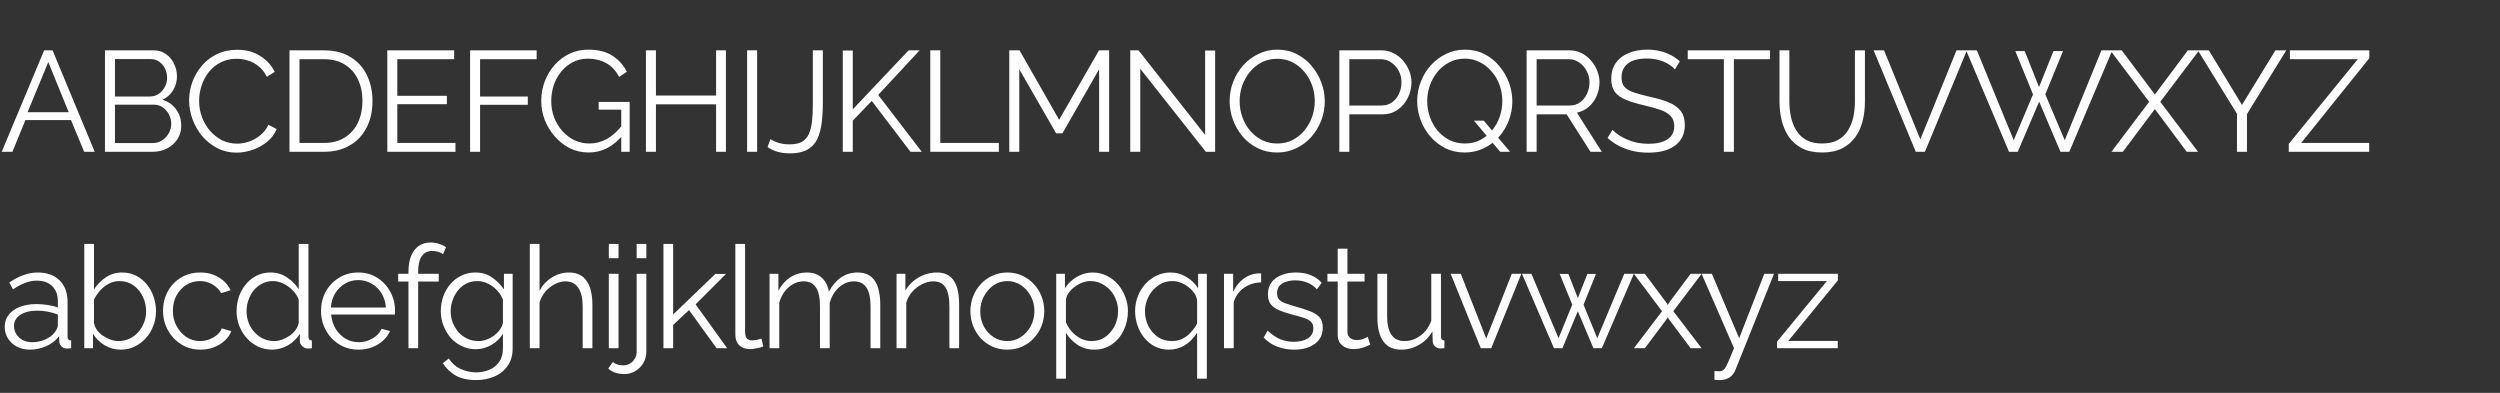 <svg width="280" height="44" viewBox="0 0 280 44" fill="none" xmlns="http://www.w3.org/2000/svg">
<rect x="0" y="0" width="280" height="44" fill="#333333" stroke="none"/>
<path d="M4.944 5.64H5.888L10.608 17H9.424L7.952 13.448H2.848L1.392 17H0.192L4.944 5.64ZM7.696 12.568L5.408 6.952L3.088 12.568H7.696ZM20.3 14.072C20.3 14.637 20.157 15.144 19.869 15.592C19.581 16.029 19.191 16.376 18.701 16.632C18.221 16.877 17.692 17 17.116 17H11.757V5.64H17.229C17.762 5.64 18.221 5.784 18.605 6.072C18.999 6.349 19.298 6.712 19.5 7.16C19.714 7.597 19.82 8.056 19.82 8.536C19.82 9.101 19.677 9.624 19.389 10.104C19.101 10.584 18.701 10.941 18.189 11.176C18.839 11.368 19.351 11.725 19.724 12.248C20.108 12.771 20.3 13.379 20.3 14.072ZM19.18 13.88C19.18 13.496 19.095 13.144 18.924 12.824C18.754 12.493 18.519 12.227 18.221 12.024C17.933 11.821 17.602 11.72 17.229 11.72H12.877V16.024H17.116C17.5 16.024 17.847 15.923 18.157 15.72C18.466 15.517 18.711 15.256 18.892 14.936C19.084 14.605 19.18 14.253 19.18 13.88ZM12.877 6.616V10.808H16.78C17.154 10.808 17.485 10.712 17.773 10.52C18.061 10.317 18.29 10.056 18.46 9.736C18.631 9.416 18.716 9.075 18.716 8.712C18.716 8.328 18.637 7.981 18.477 7.672C18.317 7.352 18.098 7.096 17.82 6.904C17.543 6.712 17.229 6.616 16.877 6.616H12.877ZM21.181 11.24C21.181 10.547 21.298 9.869 21.533 9.208C21.778 8.536 22.13 7.928 22.589 7.384C23.047 6.829 23.613 6.392 24.285 6.072C24.957 5.741 25.719 5.576 26.573 5.576C27.586 5.576 28.45 5.811 29.165 6.28C29.89 6.739 30.423 7.331 30.765 8.056L29.885 8.6C29.639 8.099 29.33 7.704 28.957 7.416C28.583 7.117 28.183 6.904 27.757 6.776C27.341 6.648 26.925 6.584 26.509 6.584C25.826 6.584 25.223 6.723 24.701 7C24.178 7.267 23.735 7.629 23.373 8.088C23.021 8.536 22.754 9.043 22.573 9.608C22.391 10.163 22.301 10.728 22.301 11.304C22.301 11.933 22.407 12.536 22.621 13.112C22.834 13.688 23.133 14.2 23.517 14.648C23.901 15.085 24.349 15.437 24.861 15.704C25.383 15.96 25.949 16.088 26.557 16.088C26.983 16.088 27.421 16.013 27.869 15.864C28.317 15.715 28.733 15.485 29.117 15.176C29.511 14.867 29.826 14.467 30.061 13.976L30.989 14.456C30.754 15.021 30.391 15.501 29.901 15.896C29.41 16.291 28.861 16.589 28.253 16.792C27.655 16.995 27.069 17.096 26.493 17.096C25.714 17.096 24.999 16.931 24.349 16.6C23.698 16.259 23.133 15.811 22.653 15.256C22.183 14.691 21.821 14.061 21.565 13.368C21.309 12.664 21.181 11.955 21.181 11.24ZM32.422 17V5.64H36.278C37.483 5.64 38.486 5.896 39.285 6.408C40.096 6.909 40.704 7.592 41.109 8.456C41.515 9.309 41.718 10.259 41.718 11.304C41.718 12.456 41.493 13.459 41.045 14.312C40.608 15.165 39.979 15.827 39.157 16.296C38.347 16.765 37.387 17 36.278 17H32.422ZM40.597 11.304C40.597 10.397 40.427 9.592 40.086 8.888C39.755 8.184 39.27 7.635 38.63 7.24C37.989 6.835 37.206 6.632 36.278 6.632H33.541V16.008H36.278C37.216 16.008 38.005 15.8 38.645 15.384C39.285 14.968 39.771 14.408 40.102 13.704C40.432 12.989 40.597 12.189 40.597 11.304ZM51.011 16.008V17H43.379V5.64H50.867V6.632H44.499V10.728H50.051V11.672H44.499V16.008H51.011ZM52.649 17V5.64H60.105V6.632H53.769V10.808H59.113V11.736H53.769V17H52.649ZM65.932 17.08C65.175 17.08 64.471 16.92 63.82 16.6C63.169 16.269 62.604 15.827 62.124 15.272C61.644 14.717 61.271 14.099 61.004 13.416C60.748 12.733 60.62 12.029 60.62 11.304C60.62 10.536 60.748 9.811 61.004 9.128C61.271 8.435 61.639 7.821 62.108 7.288C62.578 6.755 63.132 6.333 63.772 6.024C64.412 5.715 65.111 5.56 65.868 5.56C66.988 5.56 67.9 5.789 68.604 6.248C69.308 6.707 69.841 7.304 70.204 8.04L69.34 8.616C68.978 7.912 68.492 7.395 67.884 7.064C67.276 6.733 66.599 6.568 65.852 6.568C65.223 6.568 64.652 6.701 64.14 6.968C63.639 7.235 63.207 7.592 62.844 8.04C62.481 8.488 62.204 8.995 62.012 9.56C61.831 10.125 61.74 10.712 61.74 11.32C61.74 11.96 61.847 12.568 62.06 13.144C62.273 13.709 62.578 14.216 62.972 14.664C63.367 15.101 63.82 15.448 64.332 15.704C64.855 15.949 65.415 16.072 66.012 16.072C66.706 16.072 67.362 15.901 67.98 15.56C68.599 15.208 69.191 14.669 69.756 13.944V15.128C68.679 16.429 67.404 17.08 65.932 17.08ZM69.58 12.28H67.052V11.416H70.524V17H69.58V12.28ZM81.305 5.64V17H80.201V11.688H73.465V17H72.345V5.64H73.465V10.696H80.201V5.64H81.305ZM83.678 17V5.64H84.798V17H83.678ZM86.287 15.576C86.51 15.736 86.804 15.875 87.166 15.992C87.54 16.109 87.966 16.168 88.447 16.168C89.001 16.168 89.449 16.077 89.79 15.896C90.132 15.704 90.393 15.421 90.575 15.048C90.756 14.664 90.879 14.189 90.942 13.624C91.007 13.059 91.038 12.397 91.038 11.64V5.64H92.159V11.416C92.159 12.269 92.116 13.048 92.031 13.752C91.945 14.456 91.78 15.064 91.534 15.576C91.289 16.088 90.921 16.483 90.43 16.76C89.94 17.037 89.289 17.176 88.478 17.176C87.956 17.176 87.492 17.117 87.087 17C86.681 16.883 86.308 16.707 85.966 16.472L86.287 15.576ZM94.39 17V5.656H95.51V12.248L101.766 5.64H102.998L98.358 10.632L103.238 17H101.974L97.638 11.304L95.51 13.512V17H94.39ZM104.191 17V5.64H105.311V16.008H111.871V17H104.191ZM123.103 17V7.752L118.991 14.936H118.287L114.159 7.752V17H113.039V5.64H114.191L118.623 13.416L123.087 5.64H124.223V17H123.103ZM127.71 7.704V17H126.59V5.64H127.518L134.974 15.112V5.656H136.094V17H135.054L127.71 7.704ZM143.046 17.08C142.246 17.08 141.52 16.92 140.87 16.6C140.219 16.28 139.659 15.848 139.19 15.304C138.72 14.749 138.358 14.131 138.102 13.448C137.846 12.755 137.718 12.045 137.718 11.32C137.718 10.563 137.851 9.843 138.118 9.16C138.384 8.467 138.758 7.853 139.238 7.32C139.728 6.776 140.299 6.349 140.95 6.04C141.6 5.72 142.304 5.56 143.062 5.56C143.862 5.56 144.587 5.725 145.238 6.056C145.888 6.387 146.443 6.829 146.902 7.384C147.371 7.939 147.734 8.557 147.99 9.24C148.246 9.923 148.374 10.621 148.374 11.336C148.374 12.093 148.24 12.819 147.974 13.512C147.707 14.195 147.334 14.808 146.854 15.352C146.374 15.885 145.808 16.307 145.158 16.616C144.507 16.925 143.803 17.08 143.046 17.08ZM138.838 11.32C138.838 11.939 138.939 12.536 139.142 13.112C139.344 13.677 139.632 14.184 140.006 14.632C140.379 15.069 140.822 15.421 141.334 15.688C141.856 15.944 142.427 16.072 143.046 16.072C143.696 16.072 144.278 15.939 144.79 15.672C145.312 15.395 145.755 15.032 146.118 14.584C146.491 14.125 146.774 13.613 146.966 13.048C147.158 12.483 147.254 11.907 147.254 11.32C147.254 10.701 147.152 10.109 146.95 9.544C146.747 8.979 146.454 8.472 146.07 8.024C145.696 7.576 145.254 7.224 144.742 6.968C144.23 6.712 143.664 6.584 143.046 6.584C142.406 6.584 141.824 6.717 141.302 6.984C140.79 7.251 140.347 7.613 139.974 8.072C139.611 8.52 139.328 9.027 139.126 9.592C138.934 10.157 138.838 10.733 138.838 11.32ZM150.005 17V5.64H154.709C155.2 5.64 155.648 5.741 156.053 5.944C156.469 6.147 156.827 6.424 157.125 6.776C157.424 7.117 157.659 7.501 157.829 7.928C158 8.344 158.085 8.771 158.085 9.208C158.085 9.827 157.947 10.413 157.669 10.968C157.403 11.512 157.024 11.955 156.533 12.296C156.043 12.637 155.467 12.808 154.805 12.808H151.125V17H150.005ZM151.125 11.816H154.757C155.205 11.816 155.595 11.693 155.925 11.448C156.256 11.203 156.512 10.883 156.693 10.488C156.875 10.093 156.965 9.667 156.965 9.208C156.965 8.739 156.859 8.307 156.645 7.912C156.432 7.517 156.149 7.208 155.797 6.984C155.456 6.749 155.077 6.632 154.661 6.632H151.125V11.816ZM164.054 17.08C163.254 17.08 162.529 16.92 161.878 16.6C161.228 16.269 160.668 15.832 160.198 15.288C159.729 14.744 159.366 14.131 159.11 13.448C158.854 12.755 158.726 12.045 158.726 11.32C158.726 10.563 158.86 9.843 159.126 9.16C159.393 8.467 159.766 7.853 160.246 7.32C160.737 6.776 161.308 6.349 161.958 6.04C162.609 5.72 163.313 5.56 164.07 5.56C164.87 5.56 165.596 5.725 166.246 6.056C166.897 6.387 167.452 6.829 167.91 7.384C168.38 7.939 168.742 8.557 168.998 9.24C169.254 9.923 169.382 10.621 169.382 11.336C169.382 12.093 169.249 12.819 168.982 13.512C168.716 14.195 168.342 14.808 167.862 15.352C167.382 15.885 166.817 16.307 166.166 16.616C165.516 16.925 164.812 17.08 164.054 17.08ZM164.054 16.072C164.705 16.072 165.286 15.939 165.798 15.672C166.321 15.395 166.764 15.032 167.126 14.584C167.5 14.125 167.782 13.613 167.974 13.048C168.166 12.483 168.262 11.907 168.262 11.32C168.262 10.701 168.161 10.109 167.958 9.544C167.756 8.968 167.462 8.461 167.078 8.024C166.705 7.576 166.262 7.224 165.75 6.968C165.238 6.701 164.673 6.568 164.054 6.568C163.414 6.568 162.833 6.707 162.31 6.984C161.798 7.251 161.356 7.613 160.982 8.072C160.62 8.52 160.337 9.027 160.134 9.592C159.942 10.157 159.846 10.733 159.846 11.32C159.846 11.939 159.948 12.536 160.15 13.112C160.353 13.677 160.641 14.184 161.014 14.632C161.388 15.069 161.83 15.421 162.342 15.688C162.865 15.944 163.436 16.072 164.054 16.072ZM165.078 13.512H166.182L169.126 17H168.022L165.078 13.512ZM170.983 17V5.64H175.783C176.273 5.64 176.721 5.741 177.127 5.944C177.532 6.147 177.884 6.424 178.183 6.776C178.492 7.117 178.727 7.501 178.887 7.928C179.057 8.344 179.143 8.771 179.143 9.208C179.143 9.752 179.036 10.264 178.823 10.744C178.62 11.224 178.327 11.629 177.943 11.96C177.569 12.291 177.127 12.509 176.615 12.616L179.399 17H178.135L175.463 12.808H172.103V17H170.983ZM172.103 11.816H175.815C176.263 11.816 176.652 11.693 176.983 11.448C177.313 11.203 177.569 10.883 177.751 10.488C177.932 10.083 178.023 9.656 178.023 9.208C178.023 8.749 177.916 8.328 177.703 7.944C177.5 7.549 177.223 7.235 176.871 7C176.529 6.755 176.145 6.632 175.719 6.632H172.103V11.816ZM187.596 7.768C187.436 7.587 187.249 7.427 187.036 7.288C186.823 7.139 186.583 7.011 186.316 6.904C186.049 6.797 185.761 6.712 185.452 6.648C185.153 6.584 184.833 6.552 184.492 6.552C183.5 6.552 182.769 6.744 182.3 7.128C181.841 7.501 181.612 8.013 181.612 8.664C181.612 9.112 181.719 9.464 181.932 9.72C182.156 9.976 182.503 10.184 182.972 10.344C183.441 10.504 184.039 10.669 184.764 10.84C185.575 11.011 186.273 11.213 186.86 11.448C187.447 11.683 187.9 12.003 188.22 12.408C188.54 12.803 188.7 13.341 188.7 14.024C188.7 14.547 188.599 15 188.396 15.384C188.193 15.768 187.911 16.088 187.548 16.344C187.185 16.6 186.753 16.792 186.252 16.92C185.751 17.037 185.201 17.096 184.604 17.096C184.017 17.096 183.452 17.037 182.908 16.92C182.375 16.792 181.868 16.611 181.388 16.376C180.908 16.131 180.46 15.821 180.044 15.448L180.604 14.536C180.807 14.749 181.047 14.952 181.324 15.144C181.612 15.325 181.927 15.491 182.268 15.64C182.62 15.789 182.993 15.907 183.388 15.992C183.793 16.067 184.209 16.104 184.636 16.104C185.543 16.104 186.247 15.939 186.748 15.608C187.26 15.277 187.516 14.787 187.516 14.136C187.516 13.667 187.388 13.293 187.132 13.016C186.876 12.728 186.492 12.493 185.98 12.312C185.468 12.131 184.839 11.955 184.092 11.784C183.303 11.603 182.636 11.4 182.092 11.176C181.548 10.952 181.137 10.659 180.86 10.296C180.593 9.923 180.46 9.432 180.46 8.824C180.46 8.12 180.631 7.528 180.972 7.048C181.324 6.557 181.804 6.189 182.412 5.944C183.02 5.688 183.719 5.56 184.508 5.56C185.009 5.56 185.473 5.613 185.9 5.72C186.337 5.816 186.737 5.96 187.1 6.152C187.473 6.344 187.82 6.584 188.14 6.872L187.596 7.768ZM198.243 6.632H194.195V17H193.075V6.632H189.027V5.64H198.243V6.632ZM204.089 17.08C203.193 17.08 202.435 16.92 201.817 16.6C201.198 16.28 200.707 15.853 200.345 15.32C199.982 14.776 199.715 14.163 199.545 13.48C199.385 12.797 199.305 12.093 199.305 11.368V5.64H200.409V11.368C200.409 11.955 200.467 12.531 200.585 13.096C200.713 13.661 200.915 14.168 201.193 14.616C201.47 15.064 201.843 15.421 202.313 15.688C202.782 15.944 203.369 16.072 204.073 16.072C204.798 16.072 205.395 15.939 205.865 15.672C206.345 15.395 206.718 15.032 206.985 14.584C207.262 14.136 207.459 13.635 207.577 13.08C207.694 12.515 207.753 11.944 207.753 11.368V5.64H208.873V11.368C208.873 12.125 208.787 12.851 208.617 13.544C208.446 14.237 208.169 14.845 207.785 15.368C207.411 15.891 206.921 16.307 206.313 16.616C205.705 16.925 204.963 17.08 204.089 17.08ZM211.015 5.64L215.079 15.608L219.127 5.64H220.295L215.591 17H214.567L209.847 5.64H211.015ZM225.714 5.72H226.77L228.37 9.752L229.986 5.72H231.058L229.074 10.568L231.25 15.704L235.362 5.64H236.578L231.762 17H230.77L228.386 11.384L225.986 17H225.01L220.21 5.64H221.41L225.538 15.704L227.698 10.568L225.714 5.72ZM237.633 5.64L241.345 10.584L245.041 5.64H246.305L241.953 11.4L246.177 17H244.913L241.345 12.216L237.761 17H236.481L240.705 11.4L236.353 5.64H237.633ZM247.39 5.64L251.102 11.752L254.846 5.64H256.062L251.662 12.776V17H250.542V12.744L246.158 5.64H247.39ZM256.34 16.12L264.068 6.632H256.468V5.64H265.364V6.52L257.732 16.008H265.348V17H256.34V16.12Z" fill="white"/>
<path d="M0.528 36.6C0.528 36.077 0.677 35.629 0.976 35.256C1.275 34.872 1.685 34.579 2.208 34.376C2.741 34.163 3.355 34.056 4.048 34.056C4.453 34.056 4.875 34.088 5.312 34.152C5.749 34.216 6.139 34.312 6.48 34.44V33.736C6.48 33.032 6.272 32.472 5.856 32.056C5.44 31.64 4.864 31.432 4.128 31.432C3.68 31.432 3.237 31.517 2.8 31.688C2.373 31.848 1.925 32.088 1.456 32.408L1.04 31.64C1.584 31.267 2.117 30.989 2.64 30.808C3.163 30.616 3.696 30.52 4.24 30.52C5.264 30.52 6.075 30.813 6.672 31.4C7.269 31.987 7.568 32.797 7.568 33.832V37.688C7.568 37.837 7.6 37.949 7.664 38.024C7.728 38.088 7.829 38.125 7.968 38.136V39C7.851 39.011 7.749 39.021 7.664 39.032C7.579 39.043 7.515 39.043 7.472 39.032C7.205 39.021 7.003 38.936 6.864 38.776C6.725 38.616 6.651 38.445 6.64 38.264L6.624 37.656C6.251 38.136 5.765 38.509 5.168 38.776C4.571 39.032 3.963 39.16 3.344 39.16C2.811 39.16 2.325 39.048 1.888 38.824C1.461 38.589 1.125 38.28 0.88 37.896C0.645 37.501 0.528 37.069 0.528 36.6ZM6.112 37.24C6.229 37.091 6.32 36.947 6.384 36.808C6.448 36.669 6.48 36.547 6.48 36.44V35.224C6.117 35.085 5.739 34.979 5.344 34.904C4.96 34.829 4.571 34.792 4.176 34.792C3.397 34.792 2.768 34.947 2.288 35.256C1.808 35.565 1.568 35.987 1.568 36.52C1.568 36.829 1.648 37.123 1.808 37.4C1.968 37.667 2.203 37.891 2.512 38.072C2.821 38.243 3.184 38.328 3.6 38.328C4.123 38.328 4.608 38.227 5.056 38.024C5.515 37.821 5.867 37.56 6.112 37.24ZM13.519 39.16C12.868 39.16 12.265 38.995 11.711 38.664C11.156 38.323 10.724 37.896 10.415 37.384V39H9.439V27.32H10.527V32.408C10.9 31.843 11.348 31.389 11.871 31.048C12.393 30.696 13.001 30.52 13.695 30.52C14.281 30.52 14.804 30.643 15.263 30.888C15.732 31.133 16.132 31.464 16.463 31.88C16.793 32.285 17.044 32.749 17.215 33.272C17.385 33.784 17.471 34.312 17.471 34.856C17.471 35.443 17.369 35.992 17.167 36.504C16.975 37.016 16.697 37.475 16.335 37.88C15.972 38.275 15.551 38.589 15.071 38.824C14.601 39.048 14.084 39.16 13.519 39.16ZM13.263 38.2C13.711 38.2 14.127 38.109 14.511 37.928C14.895 37.747 15.225 37.496 15.503 37.176C15.78 36.856 15.993 36.499 16.143 36.104C16.292 35.699 16.367 35.283 16.367 34.856C16.367 34.269 16.239 33.72 15.983 33.208C15.737 32.685 15.391 32.269 14.943 31.96C14.505 31.64 13.988 31.48 13.391 31.48C12.964 31.48 12.564 31.576 12.191 31.768C11.828 31.96 11.503 32.216 11.215 32.536C10.937 32.845 10.708 33.187 10.527 33.56V36.152C10.569 36.44 10.681 36.712 10.863 36.968C11.044 37.213 11.268 37.427 11.535 37.608C11.812 37.789 12.1 37.933 12.399 38.04C12.697 38.147 12.985 38.2 13.263 38.2ZM22.45 39.16C21.842 39.16 21.282 39.048 20.77 38.824C20.268 38.589 19.826 38.269 19.442 37.864C19.068 37.459 18.775 36.995 18.562 36.472C18.359 35.949 18.258 35.395 18.258 34.808C18.258 34.019 18.434 33.299 18.786 32.648C19.138 31.997 19.628 31.48 20.258 31.096C20.887 30.712 21.612 30.52 22.434 30.52C23.212 30.52 23.9 30.701 24.498 31.064C25.095 31.416 25.538 31.896 25.826 32.504L24.77 32.84C24.535 32.413 24.204 32.083 23.778 31.848C23.362 31.603 22.898 31.48 22.386 31.48C21.831 31.48 21.324 31.624 20.866 31.912C20.407 32.2 20.039 32.595 19.762 33.096C19.495 33.597 19.362 34.168 19.362 34.808C19.362 35.437 19.5 36.008 19.778 36.52C20.055 37.032 20.423 37.443 20.882 37.752C21.34 38.051 21.847 38.2 22.402 38.2C22.764 38.2 23.111 38.136 23.442 38.008C23.783 37.88 24.076 37.709 24.322 37.496C24.578 37.272 24.748 37.032 24.834 36.776L25.906 37.096C25.756 37.491 25.506 37.848 25.154 38.168C24.812 38.477 24.407 38.723 23.938 38.904C23.479 39.075 22.983 39.16 22.45 39.16ZM26.497 34.856C26.497 34.067 26.657 33.347 26.977 32.696C27.308 32.035 27.761 31.507 28.337 31.112C28.913 30.717 29.569 30.52 30.305 30.52C30.998 30.52 31.617 30.707 32.161 31.08C32.715 31.443 33.148 31.885 33.457 32.408V27.32H34.545V37.688C34.545 37.837 34.577 37.949 34.641 38.024C34.705 38.088 34.801 38.125 34.929 38.136V39C34.715 39.032 34.55 39.043 34.433 39.032C34.209 39.021 34.011 38.931 33.841 38.76C33.67 38.589 33.585 38.403 33.585 38.2V37.384C33.254 37.928 32.806 38.36 32.241 38.68C31.675 39 31.089 39.16 30.481 39.16C29.905 39.16 29.372 39.043 28.881 38.808C28.401 38.573 27.98 38.253 27.617 37.848C27.265 37.443 26.988 36.984 26.785 36.472C26.593 35.949 26.497 35.411 26.497 34.856ZM33.457 36.136V33.56C33.318 33.176 33.094 32.829 32.785 32.52C32.475 32.2 32.123 31.949 31.729 31.768C31.345 31.576 30.961 31.48 30.577 31.48C30.129 31.48 29.724 31.576 29.361 31.768C28.998 31.949 28.683 32.2 28.417 32.52C28.161 32.84 27.963 33.203 27.825 33.608C27.686 34.013 27.617 34.429 27.617 34.856C27.617 35.304 27.692 35.731 27.841 36.136C28.001 36.541 28.225 36.904 28.513 37.224C28.801 37.533 29.131 37.773 29.505 37.944C29.878 38.115 30.284 38.2 30.721 38.2C30.998 38.2 31.286 38.147 31.585 38.04C31.884 37.933 32.166 37.789 32.433 37.608C32.71 37.416 32.94 37.192 33.121 36.936C33.302 36.68 33.414 36.413 33.457 36.136ZM40.13 39.16C39.533 39.16 38.978 39.048 38.466 38.824C37.954 38.589 37.511 38.275 37.138 37.88C36.765 37.475 36.471 37.011 36.258 36.488C36.055 35.965 35.954 35.405 35.954 34.808C35.954 34.029 36.13 33.315 36.482 32.664C36.845 32.013 37.341 31.496 37.97 31.112C38.599 30.717 39.314 30.52 40.114 30.52C40.935 30.52 41.65 30.717 42.258 31.112C42.877 31.507 43.362 32.029 43.714 32.68C44.066 33.32 44.242 34.024 44.242 34.792C44.242 34.877 44.242 34.963 44.242 35.048C44.242 35.123 44.237 35.181 44.226 35.224H37.09C37.143 35.821 37.309 36.355 37.586 36.824C37.874 37.283 38.242 37.651 38.69 37.928C39.149 38.195 39.645 38.328 40.178 38.328C40.722 38.328 41.234 38.189 41.714 37.912C42.205 37.635 42.546 37.272 42.738 36.824L43.682 37.08C43.511 37.475 43.25 37.832 42.898 38.152C42.546 38.472 42.13 38.723 41.65 38.904C41.181 39.075 40.674 39.16 40.13 39.16ZM37.058 34.44H43.218C43.175 33.832 43.01 33.299 42.722 32.84C42.445 32.381 42.077 32.024 41.618 31.768C41.17 31.501 40.674 31.368 40.13 31.368C39.586 31.368 39.09 31.501 38.642 31.768C38.194 32.024 37.826 32.387 37.538 32.856C37.261 33.315 37.101 33.843 37.058 34.44ZM45.747 39V31.528H44.595V30.664H45.747V30.44C45.747 29.757 45.843 29.171 46.035 28.68C46.237 28.189 46.52 27.816 46.883 27.56C47.256 27.293 47.694 27.16 48.195 27.16C48.526 27.16 48.846 27.208 49.155 27.304C49.464 27.4 49.731 27.528 49.955 27.688L49.619 28.472C49.48 28.355 49.299 28.264 49.075 28.2C48.851 28.136 48.627 28.104 48.403 28.104C47.901 28.104 47.512 28.301 47.235 28.696C46.968 29.091 46.835 29.661 46.835 30.408V30.664H49.139V31.528H46.835V39H45.747ZM53.273 39.112C52.708 39.112 52.185 38.995 51.705 38.76C51.225 38.525 50.809 38.211 50.457 37.816C50.116 37.411 49.849 36.952 49.657 36.44C49.465 35.928 49.369 35.4 49.369 34.856C49.369 34.269 49.46 33.72 49.641 33.208C49.833 32.685 50.1 32.221 50.441 31.816C50.793 31.411 51.204 31.096 51.673 30.872C52.143 30.637 52.665 30.52 53.241 30.52C53.956 30.52 54.575 30.701 55.097 31.064C55.631 31.427 56.079 31.875 56.441 32.408V30.664H57.417V39.032C57.417 39.8 57.231 40.445 56.857 40.968C56.495 41.501 55.999 41.901 55.369 42.168C54.751 42.435 54.073 42.568 53.337 42.568C52.388 42.568 51.62 42.397 51.033 42.056C50.447 41.715 49.967 41.256 49.593 40.68L50.265 40.152C50.596 40.675 51.033 41.064 51.577 41.32C52.132 41.576 52.719 41.704 53.337 41.704C53.881 41.704 54.377 41.603 54.825 41.4C55.284 41.208 55.647 40.915 55.913 40.52C56.191 40.125 56.329 39.629 56.329 39.032V37.384C56.009 37.907 55.572 38.328 55.017 38.648C54.463 38.957 53.881 39.112 53.273 39.112ZM53.577 38.2C53.908 38.2 54.223 38.141 54.521 38.024C54.831 37.907 55.113 37.752 55.369 37.56C55.625 37.357 55.839 37.133 56.009 36.888C56.18 36.643 56.287 36.392 56.329 36.136V33.56C56.169 33.155 55.94 32.797 55.641 32.488C55.343 32.168 55.001 31.923 54.617 31.752C54.244 31.571 53.855 31.48 53.449 31.48C52.98 31.48 52.559 31.581 52.185 31.784C51.823 31.976 51.513 32.237 51.257 32.568C51.012 32.888 50.82 33.251 50.681 33.656C50.543 34.061 50.473 34.467 50.473 34.872C50.473 35.32 50.553 35.747 50.713 36.152C50.873 36.547 51.092 36.904 51.369 37.224C51.657 37.533 51.988 37.773 52.361 37.944C52.745 38.115 53.151 38.2 53.577 38.2ZM66.348 39H65.26V34.344C65.26 33.405 65.095 32.701 64.764 32.232C64.433 31.752 63.959 31.512 63.34 31.512C62.935 31.512 62.529 31.619 62.124 31.832C61.729 32.035 61.377 32.317 61.068 32.68C60.769 33.032 60.556 33.437 60.428 33.896V39H59.34V27.32H60.428V32.552C60.759 31.933 61.217 31.443 61.804 31.08C62.401 30.707 63.036 30.52 63.708 30.52C64.188 30.52 64.593 30.605 64.924 30.776C65.265 30.947 65.537 31.197 65.74 31.528C65.953 31.848 66.108 32.227 66.204 32.664C66.3 33.091 66.348 33.576 66.348 34.12V39ZM68.188 39V30.664H69.276V39H68.188ZM68.188 28.92V27.32H69.276V28.92H68.188ZM69.945 41.896C69.593 41.896 69.262 41.848 68.953 41.752C68.632 41.656 68.355 41.496 68.121 41.272L68.648 40.536C68.808 40.685 68.995 40.787 69.209 40.84C69.411 40.893 69.614 40.92 69.817 40.92C70.073 40.92 70.312 40.856 70.537 40.728C70.76 40.6 70.942 40.419 71.081 40.184C71.23 39.96 71.305 39.709 71.305 39.432V30.664H72.392V39.368C72.392 39.859 72.275 40.296 72.04 40.68C71.806 41.064 71.502 41.363 71.129 41.576C70.755 41.789 70.361 41.896 69.945 41.896ZM71.305 28.92V27.32H72.392V28.92H71.305ZM80.258 39L77.17 34.728L75.394 36.392V39H74.306V27.32H75.394V35.224L80.114 30.68H81.314L77.906 34.088L81.442 39H80.258ZM82.359 27.32H83.447V37.112C83.447 37.528 83.521 37.8 83.671 37.928C83.82 38.056 84.001 38.12 84.215 38.12C84.407 38.12 84.599 38.099 84.791 38.056C84.983 38.013 85.148 37.971 85.287 37.928L85.479 38.808C85.276 38.893 85.025 38.963 84.727 39.016C84.439 39.069 84.188 39.096 83.975 39.096C83.484 39.096 83.089 38.952 82.791 38.664C82.503 38.376 82.359 37.981 82.359 37.48V27.32ZM98.59 39H97.502V34.344C97.502 33.373 97.347 32.659 97.038 32.2C96.729 31.741 96.27 31.512 95.662 31.512C95.033 31.512 94.467 31.736 93.966 32.184C93.475 32.632 93.129 33.208 92.926 33.912V39H91.838V34.344C91.838 33.363 91.689 32.648 91.39 32.2C91.091 31.741 90.633 31.512 90.014 31.512C89.395 31.512 88.835 31.731 88.334 32.168C87.833 32.605 87.481 33.181 87.278 33.896V39H86.19V30.664H87.182V32.552C87.534 31.901 87.982 31.4 88.526 31.048C89.081 30.696 89.694 30.52 90.366 30.52C91.059 30.52 91.619 30.717 92.046 31.112C92.473 31.507 92.734 32.024 92.83 32.664C93.214 31.96 93.673 31.427 94.206 31.064C94.75 30.701 95.363 30.52 96.046 30.52C96.515 30.52 96.91 30.605 97.23 30.776C97.561 30.947 97.822 31.192 98.014 31.512C98.217 31.821 98.361 32.2 98.446 32.648C98.542 33.085 98.59 33.576 98.59 34.12V39ZM107.421 39H106.333V34.344C106.333 33.363 106.189 32.648 105.901 32.2C105.613 31.741 105.16 31.512 104.541 31.512C104.114 31.512 103.693 31.619 103.277 31.832C102.861 32.035 102.493 32.317 102.173 32.68C101.864 33.032 101.64 33.437 101.501 33.896V39H100.413V30.664H101.405V32.552C101.629 32.147 101.922 31.795 102.285 31.496C102.648 31.187 103.058 30.947 103.517 30.776C103.976 30.605 104.45 30.52 104.941 30.52C105.4 30.52 105.789 30.605 106.109 30.776C106.429 30.947 106.685 31.192 106.877 31.512C107.069 31.821 107.208 32.2 107.293 32.648C107.378 33.085 107.421 33.576 107.421 34.12V39ZM112.813 39.16C112.216 39.16 111.661 39.048 111.149 38.824C110.648 38.589 110.211 38.275 109.837 37.88C109.475 37.475 109.192 37.016 108.989 36.504C108.787 35.981 108.685 35.432 108.685 34.856C108.685 34.259 108.787 33.704 108.989 33.192C109.192 32.669 109.48 32.211 109.853 31.816C110.227 31.411 110.664 31.096 111.165 30.872C111.677 30.637 112.232 30.52 112.829 30.52C113.427 30.52 113.976 30.637 114.477 30.872C114.979 31.096 115.416 31.411 115.789 31.816C116.163 32.211 116.451 32.669 116.653 33.192C116.856 33.704 116.957 34.259 116.957 34.856C116.957 35.432 116.856 35.981 116.653 36.504C116.451 37.016 116.163 37.475 115.789 37.88C115.427 38.275 114.989 38.589 114.477 38.824C113.976 39.048 113.421 39.16 112.813 39.16ZM109.789 34.872C109.789 35.491 109.923 36.056 110.189 36.568C110.467 37.069 110.835 37.469 111.293 37.768C111.752 38.056 112.259 38.2 112.813 38.2C113.368 38.2 113.875 38.051 114.333 37.752C114.792 37.453 115.16 37.048 115.437 36.536C115.715 36.013 115.853 35.448 115.853 34.84C115.853 34.221 115.715 33.656 115.437 33.144C115.16 32.632 114.792 32.227 114.333 31.928C113.875 31.629 113.368 31.48 112.813 31.48C112.259 31.48 111.752 31.635 111.293 31.944C110.845 32.253 110.483 32.664 110.205 33.176C109.928 33.677 109.789 34.243 109.789 34.872ZM122.553 39.16C121.86 39.16 121.236 38.979 120.681 38.616C120.137 38.253 119.705 37.805 119.385 37.272V42.408H118.297V30.664H119.273V32.28C119.604 31.757 120.046 31.336 120.601 31.016C121.156 30.685 121.748 30.52 122.377 30.52C122.953 30.52 123.481 30.643 123.961 30.888C124.441 31.123 124.857 31.443 125.209 31.848C125.561 32.253 125.833 32.717 126.025 33.24C126.228 33.752 126.329 34.285 126.329 34.84C126.329 35.619 126.169 36.339 125.849 37C125.54 37.651 125.102 38.173 124.537 38.568C123.972 38.963 123.31 39.16 122.553 39.16ZM122.249 38.2C122.708 38.2 123.118 38.109 123.481 37.928C123.844 37.736 124.153 37.48 124.409 37.16C124.676 36.84 124.878 36.483 125.017 36.088C125.156 35.683 125.225 35.267 125.225 34.84C125.225 34.392 125.145 33.965 124.985 33.56C124.836 33.155 124.617 32.797 124.329 32.488C124.041 32.179 123.71 31.933 123.337 31.752C122.964 31.571 122.558 31.48 122.121 31.48C121.844 31.48 121.556 31.533 121.257 31.64C120.958 31.747 120.67 31.901 120.393 32.104C120.126 32.296 119.902 32.515 119.721 32.76C119.54 33.005 119.428 33.267 119.385 33.544V36.104C119.556 36.499 119.785 36.856 120.073 37.176C120.361 37.485 120.692 37.736 121.065 37.928C121.449 38.109 121.844 38.2 122.249 38.2ZM130.908 39.16C130.343 39.16 129.825 39.043 129.356 38.808C128.897 38.573 128.503 38.253 128.172 37.848C127.841 37.443 127.585 36.984 127.404 36.472C127.223 35.949 127.132 35.405 127.132 34.84C127.132 34.253 127.233 33.704 127.436 33.192C127.639 32.669 127.916 32.211 128.268 31.816C128.631 31.411 129.052 31.096 129.532 30.872C130.023 30.637 130.545 30.52 131.1 30.52C131.751 30.52 132.348 30.691 132.892 31.032C133.447 31.363 133.879 31.784 134.188 32.296V30.664H135.164V42.408H134.076V37.272C133.255 38.531 132.199 39.16 130.908 39.16ZM131.244 38.2C131.681 38.2 132.076 38.115 132.428 37.944C132.791 37.763 133.105 37.523 133.372 37.224C133.649 36.925 133.884 36.595 134.076 36.232V33.656C134.044 33.368 133.937 33.096 133.756 32.84C133.575 32.573 133.351 32.339 133.084 32.136C132.817 31.923 132.529 31.763 132.22 31.656C131.911 31.539 131.607 31.48 131.308 31.48C130.849 31.48 130.433 31.576 130.06 31.768C129.697 31.96 129.377 32.216 129.1 32.536C128.823 32.856 128.609 33.219 128.46 33.624C128.311 34.029 128.236 34.44 128.236 34.856C128.236 35.453 128.364 36.008 128.62 36.52C128.887 37.032 129.244 37.443 129.692 37.752C130.14 38.051 130.657 38.2 131.244 38.2ZM141.247 31.624C140.522 31.645 139.882 31.848 139.327 32.232C138.783 32.616 138.399 33.144 138.175 33.816V39H137.087V30.664H138.111V32.664C138.399 32.077 138.778 31.603 139.247 31.24C139.727 30.877 140.234 30.675 140.767 30.632C140.874 30.621 140.964 30.616 141.039 30.616C141.124 30.616 141.194 30.621 141.247 30.632V31.624ZM144.952 39.16C144.27 39.16 143.635 39.048 143.048 38.824C142.462 38.6 141.955 38.259 141.528 37.8L141.976 37.032C142.446 37.469 142.915 37.789 143.384 37.992C143.864 38.184 144.371 38.28 144.904 38.28C145.555 38.28 146.083 38.152 146.488 37.896C146.894 37.629 147.096 37.251 147.096 36.76C147.096 36.429 146.995 36.179 146.792 36.008C146.6 35.827 146.318 35.683 145.944 35.576C145.582 35.459 145.144 35.336 144.632 35.208C144.056 35.048 143.571 34.883 143.176 34.712C142.792 34.531 142.499 34.307 142.296 34.04C142.104 33.763 142.008 33.405 142.008 32.968C142.008 32.424 142.142 31.976 142.408 31.624C142.686 31.261 143.059 30.989 143.528 30.808C144.008 30.616 144.542 30.52 145.128 30.52C145.768 30.52 146.334 30.621 146.824 30.824C147.315 31.027 147.715 31.309 148.024 31.672L147.496 32.408C147.198 32.067 146.84 31.816 146.424 31.656C146.019 31.485 145.566 31.4 145.064 31.4C144.723 31.4 144.398 31.448 144.088 31.544C143.779 31.629 143.523 31.779 143.32 31.992C143.128 32.195 143.032 32.477 143.032 32.84C143.032 33.139 143.107 33.373 143.256 33.544C143.406 33.704 143.63 33.843 143.928 33.96C144.227 34.067 144.595 34.184 145.032 34.312C145.662 34.483 146.211 34.659 146.68 34.84C147.15 35.011 147.512 35.235 147.768 35.512C148.024 35.789 148.152 36.179 148.152 36.68C148.152 37.459 147.859 38.067 147.272 38.504C146.686 38.941 145.912 39.16 144.952 39.16ZM153.471 38.6C153.385 38.632 153.252 38.691 153.071 38.776C152.889 38.861 152.671 38.936 152.415 39C152.159 39.064 151.881 39.096 151.583 39.096C151.273 39.096 150.98 39.037 150.703 38.92C150.436 38.803 150.223 38.627 150.063 38.392C149.903 38.147 149.823 37.848 149.823 37.496V31.528H148.671V30.664H149.823V27.848H150.911V30.664H152.831V31.528H150.911V37.192C150.932 37.491 151.039 37.715 151.231 37.864C151.433 38.013 151.663 38.088 151.919 38.088C152.217 38.088 152.489 38.04 152.735 37.944C152.98 37.837 153.129 37.763 153.183 37.72L153.471 38.6ZM154.27 35.56V30.664H155.358V35.368C155.358 36.317 155.518 37.027 155.838 37.496C156.169 37.965 156.654 38.2 157.294 38.2C157.721 38.2 158.131 38.109 158.526 37.928C158.931 37.736 159.289 37.469 159.598 37.128C159.907 36.776 160.142 36.371 160.302 35.912V30.664H161.39V37.688C161.39 37.837 161.422 37.949 161.486 38.024C161.55 38.088 161.646 38.125 161.774 38.136V39C161.646 39.011 161.545 39.016 161.47 39.016C161.395 39.027 161.326 39.032 161.262 39.032C161.049 39.011 160.862 38.925 160.702 38.776C160.553 38.627 160.473 38.445 160.462 38.232L160.43 37.112C160.067 37.752 159.571 38.253 158.942 38.616C158.323 38.979 157.651 39.16 156.926 39.16C156.051 39.16 155.39 38.856 154.942 38.248C154.494 37.64 154.27 36.744 154.27 35.56ZM165.85 39L162.474 30.664H163.61L166.458 37.912L169.322 30.664H170.394L167.018 39H165.85ZM181.917 30.664H182.989L179.405 39H178.461L176.717 34.856L174.989 39H174.045L170.461 30.664H171.517L174.557 37.88L176.093 34.12L174.685 30.68H175.661L176.717 33.384L177.789 30.68H178.749L177.357 34.12L178.893 37.88L181.917 30.664ZM184.213 30.664L186.661 33.928L186.789 34.168L186.917 33.928L189.349 30.664H190.581L187.413 34.856L190.581 39H189.349L186.917 35.752L186.789 35.528L186.661 35.752L184.229 39H182.997L186.149 34.856L182.997 30.664H184.213ZM192.019 41.56C192.169 41.571 192.313 41.576 192.451 41.576C192.59 41.587 192.691 41.581 192.755 41.56C192.883 41.539 193.006 41.464 193.123 41.336C193.241 41.208 193.379 40.963 193.539 40.6C193.699 40.237 193.923 39.704 194.211 39L190.579 30.664H191.731L194.787 37.88L197.603 30.664H198.691L194.371 41.416C194.297 41.619 194.185 41.805 194.035 41.976C193.886 42.157 193.699 42.296 193.475 42.392C193.262 42.499 192.995 42.557 192.675 42.568C192.579 42.579 192.478 42.579 192.371 42.568C192.275 42.568 192.158 42.557 192.019 42.536V41.56ZM199.027 38.264L204.611 31.48H199.155V30.664H205.843V31.4L200.291 38.184H205.827V39H199.027V38.264Z" fill="white"/>
</svg>
